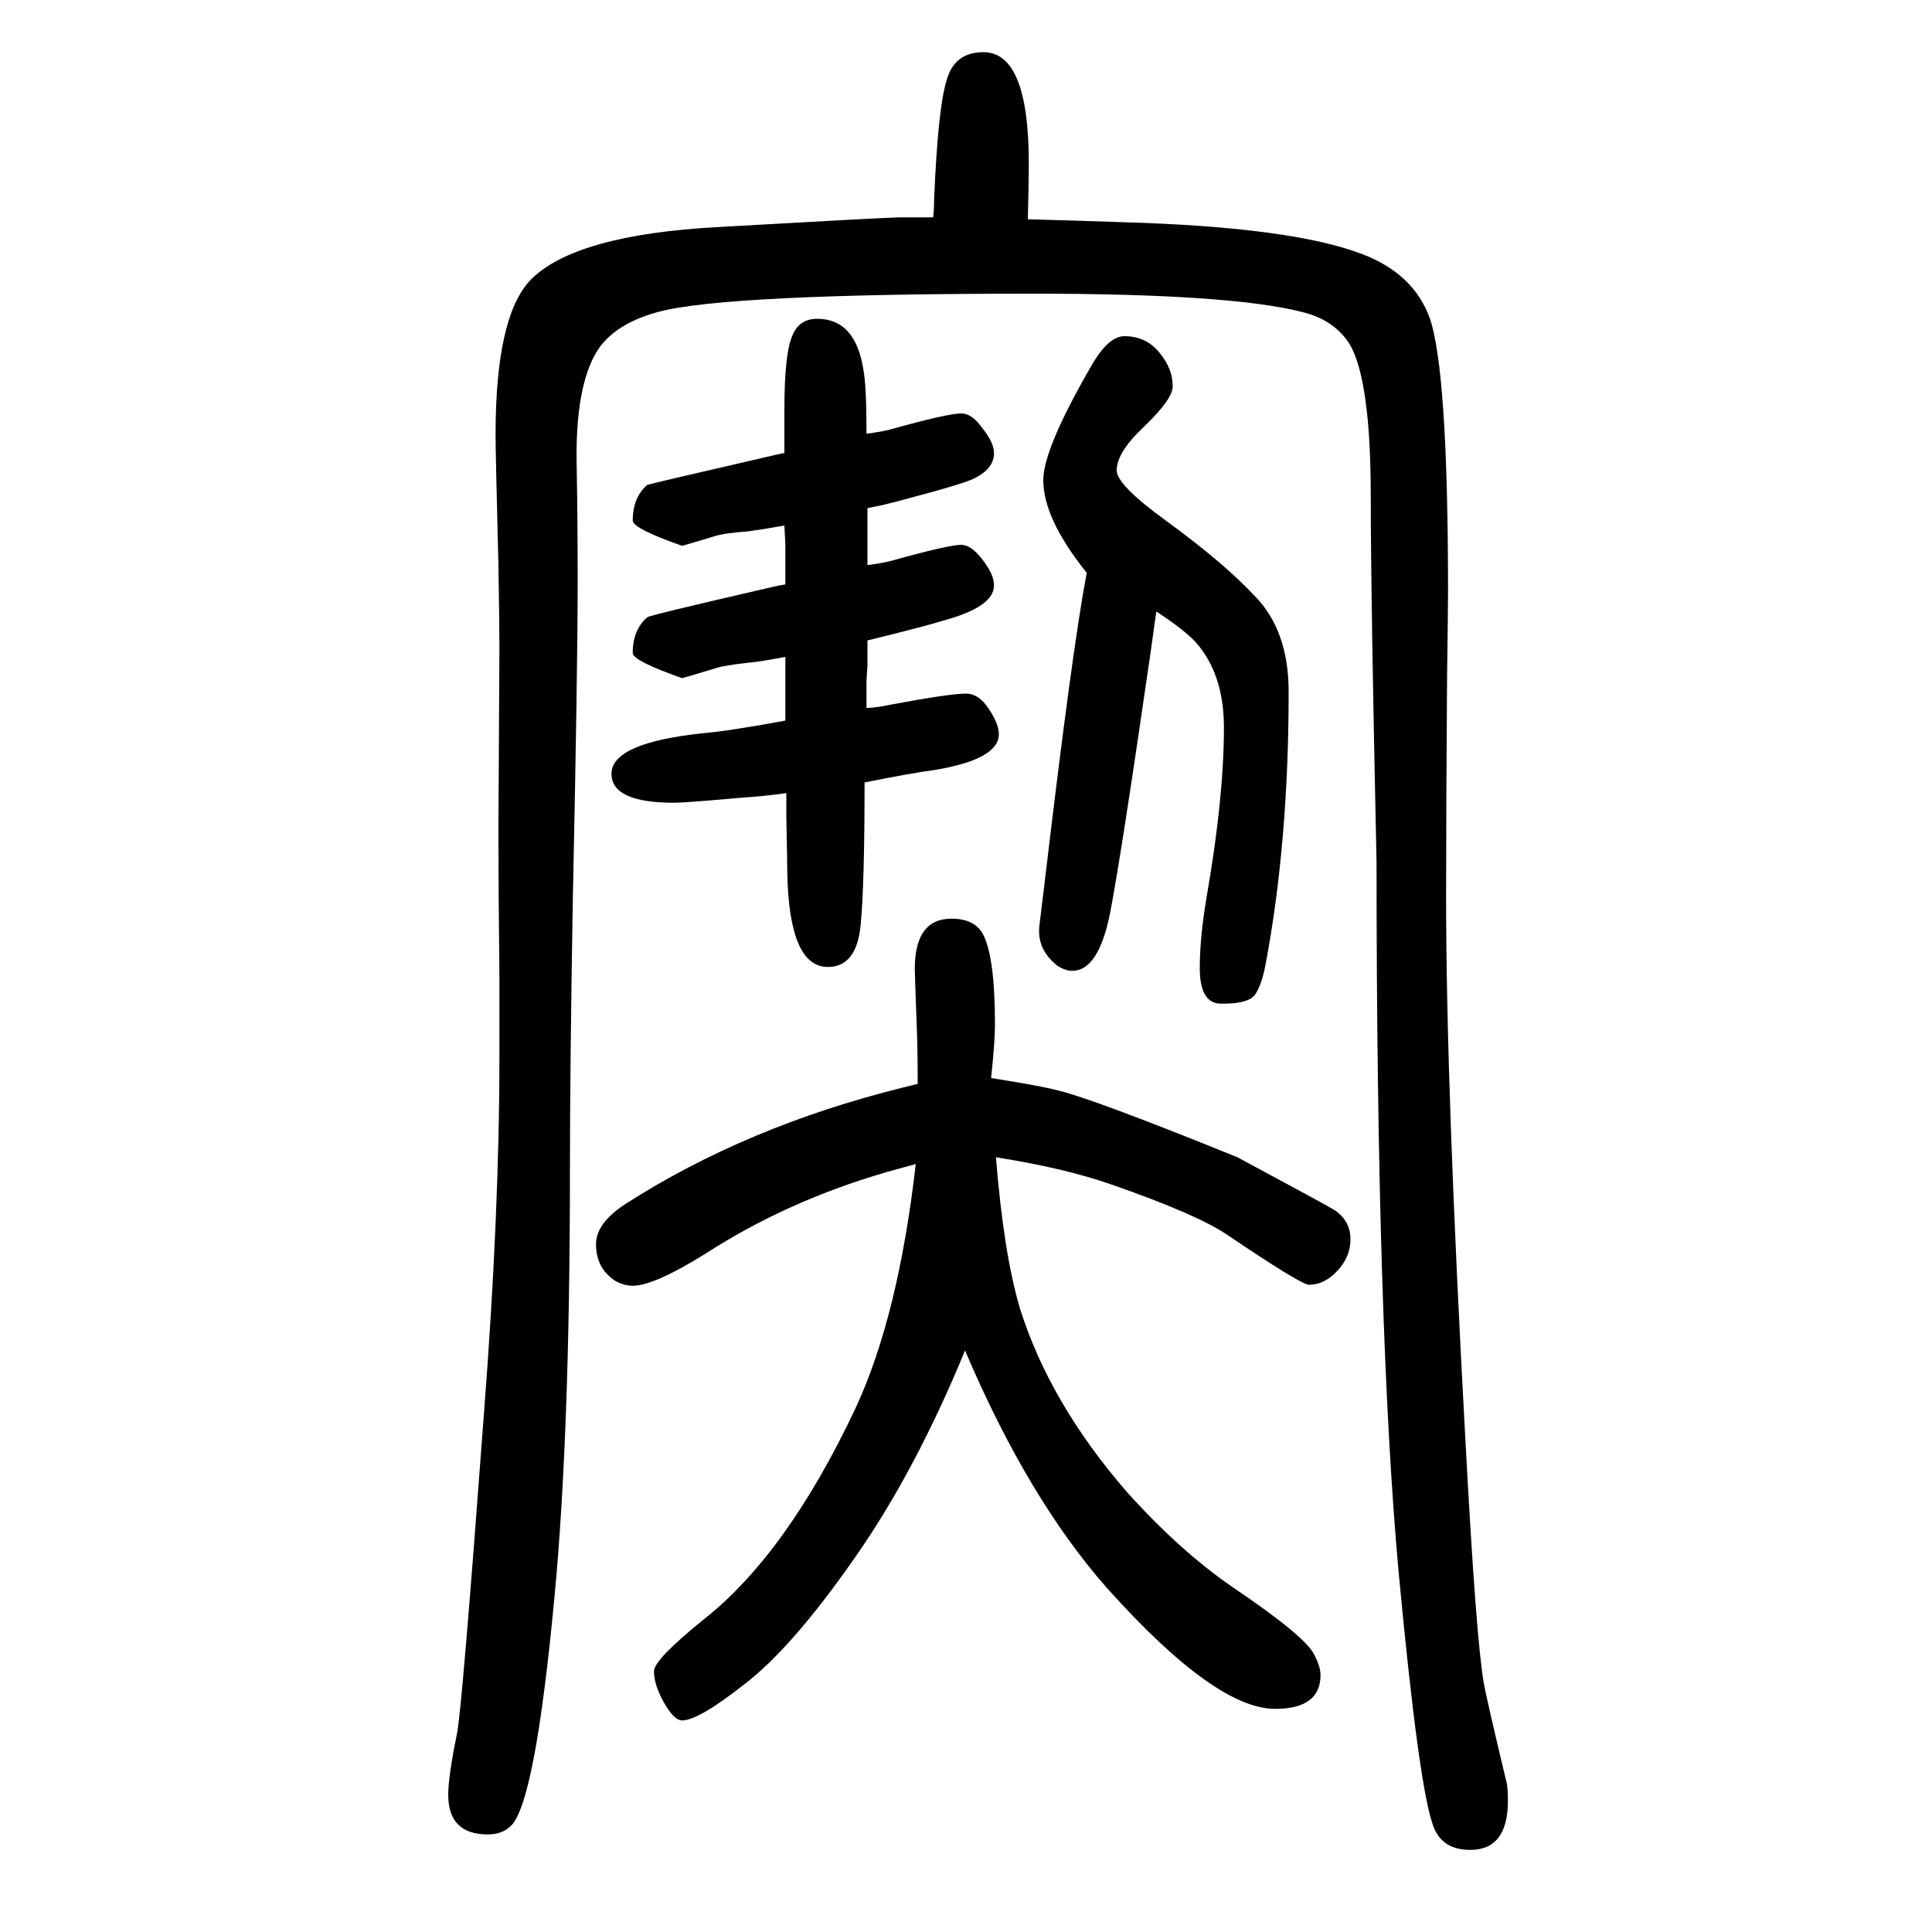 <svg xmlns="http://www.w3.org/2000/svg" xmlns:xlink="http://www.w3.org/1999/xlink" height="100" width="100" version="1.1"><path d="M898 1065q15 2 23 4q61 17 74 17q10 0 21 -14q13 -16 13 -28q0 -22 -51 -36q-19 -6 -80 -21v-26q0 -1 -1 -15v-29q14 1 22 3q64 12 81 12q13 0 23 -15q11 -16 11 -27q0 -26 -66 -37q-23 -3 -73 -13q0 -105 -4 -147q-4 -44 -34 -44q-40 0 -42 97q0 13 -1 58v25
q-20 -3 -49 -5q-56 -5 -67 -5q-65 0 -65 30q0 32 95 42q25 2 85 13v16v13v12v10v15q-26 -5 -38 -6q-27 -3 -35 -6q-33 -10 -34 -10q-51 18 -51 26q0 24 15 37q2 2 128 31q8 2 15 3v14v12v15l-1 20q-22 -4 -37 -6q-26 -2 -35 -5q-33 -10 -34 -10q-51 18 -51 26q0 24 15 37
q2 1 128 30q8 2 14 3v24v21q0 57 8 76q7 18 26 18q40 0 48 -54q3 -17 3 -65q15 2 23 4q61 17 75 17q11 0 21 -14q13 -16 13 -27q0 -16 -20 -26q-11 -6 -84 -25l-12 -3l-15 -3v-12v-6v-26v-15zM966 1425q1 8 1 19q4 95 13 123q8 29 38 29q47 0 47 -115q0 -22 -1 -58
q40 -1 98 -3q175 -5 248 -33q53 -20 70 -66q19 -55 19 -284q0 -16 -1 -87q-1 -142 -1 -230q0 -197 20 -561q11 -206 19 -251q2 -13 24 -105q1 -7 1 -17q0 -51 -39 -51q-29 0 -38 24q-15 38 -36 262q-23 252 -23 736q-6 275 -6 379q0 121 -22 158q-16 25 -49 33
q-74 19 -279 19q-319 0 -388 -19q-44 -12 -62 -39q-24 -37 -22 -122q1 -54 1 -121q0 -88 -5 -325q-3 -177 -3 -280q0 -275 -16 -443q-20 -213 -45 -237q-9 -9 -24 -9q-41 0 -41 41q0 19 9 63q5 22 28 332q16 207 16 369v83q-1 82 -1 158l1 183q0 22 -1 84q-3 117 -3 136
q0 122 36 160q46 47 195 55q176 10 187 10h22h13zM999 252q-51 -124 -113 -213q-66 -95 -116 -133q-47 -37 -64 -37q-7 0 -16 14q-13 21 -13 37q0 12 52 54q86 68 157 219q44 95 62 252l-29 -8q-104 -30 -189 -85q-53 -33 -75 -33q-9 0 -18 5q-20 13 -20 38q0 22 31 42
q125 80 286 120l16 4q0 34 -1 60q-2 53 -2 59q0 52 38 52q23 0 32 -15q13 -23 13 -95q0 -17 -4 -55q51 -8 70 -13q37 -9 185 -69q95 -51 101 -55q16 -11 16 -30q0 -18 -13.5 -32.5t-29.5 -14.5q-8 0 -85 52q-31 21 -120 52q-49 17 -119 28q8 -100 25 -157q31 -98 111 -190
q55 -61 109 -98q74 -50 84 -69q7 -13 7 -22q0 -35 -47 -35q-62 0 -174 125q-82 93 -147 246zM1125 1057q-45 56 -45 96q0 32 49 117q18 32 35 32q23 0 37 -18q13 -16 13 -34q0 -13 -29 -41q-29 -27 -29 -46q0 -15 51 -52q59 -43 91 -77q36 -36 36 -100q0 -156 -24 -283
q-4 -21 -11 -31q-7 -9 -33 -9h-2q-22 0 -22 37q0 31 7 73q18 103 18 176q0 55 -29 88q-12 13 -41 32l-6 -43q-31 -214 -42 -270q-12 -59 -39 -59q-7 0 -15 5q-22 17 -19 42l5 41q29 246 44 324z" style="" transform="scale(0.05 -0.05) translate(0 -1650)"/></svg>